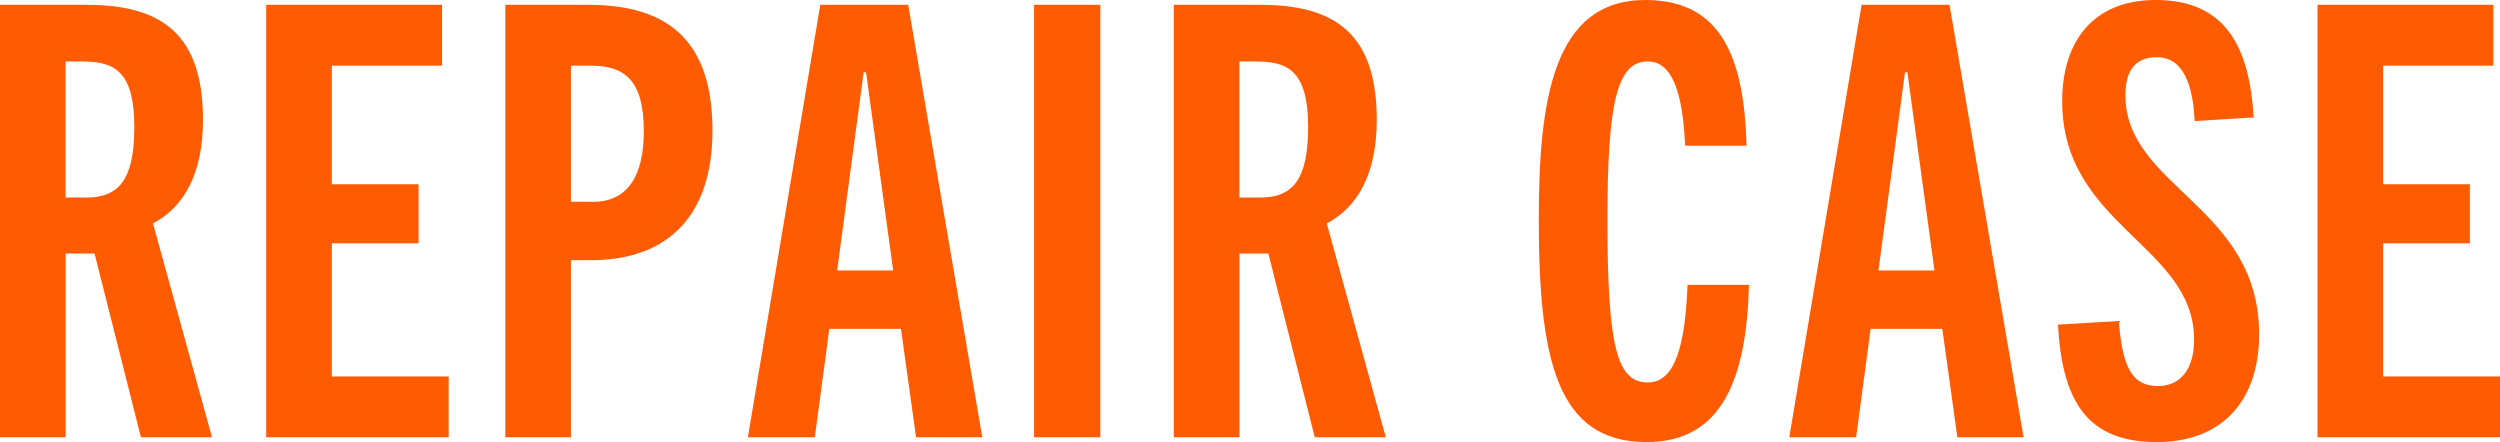 <svg xmlns="http://www.w3.org/2000/svg" width="224.147" height="39.637"><defs><style>.a{fill:#ff5b03}</style></defs><path class="a" d="M12.636 39.205L8.479 22.734H5.886v16.471H0V.433h7.776C14.634.433 18.2 3.187 18.2 10.747c0 4.859-1.728 7.83-4.482 9.288l5.292 19.17zM7.722 17.713c2.916 0 4.32-1.567 4.32-6.318 0-5.346-2.052-5.886-4.86-5.886h-1.3v12.2zM23.867 39.205V.433h15.769v5.454h-9.883v10.637h7.776v5.292h-7.776v11.935h10.476v5.454zM45.305 39.205V.433h7.452c7.344 0 11.124 3.4 11.124 11.286 0 7.506-3.888 11.61-10.908 11.61H51.19v15.876zm7.883-21.114c3.079 0 4.537-2.322 4.537-6.319 0-4.536-1.674-5.885-4.752-5.885H51.19v12.2zM82.132 39.205l-1.351-9.72h-6.426l-1.3 9.72h-6L73.546.433h7.884l6.641 38.772zm-7.074-14.958h5.022L77.649 6.48h-.215zM92.715 39.205V.433h5.94v38.772zM117.879 39.205l-4.158-16.471h-2.592v16.471h-5.887V.433h7.777c6.858 0 10.421 2.754 10.421 10.314 0 4.859-1.727 7.83-4.481 9.288l5.292 19.17zm-4.914-21.492c2.916 0 4.32-1.567 4.32-6.318 0-5.346-2.053-5.886-4.86-5.886h-1.3v12.2zM156.811 25.543c-.216 8.37-2.376 14.094-9.18 14.094-7.992 0-9.666-7.29-9.666-19.926C137.965 9.072 139.207 0 147.522 0c6.967 0 8.857 5.4 9.073 13.068h-5.508c-.216-4.859-1.189-7.559-3.348-7.559-2.755 0-3.618 3.672-3.618 14.2 0 11.448.863 14.58 3.618 14.58 2.43 0 3.348-3.24 3.564-8.748zM175.494 39.205l-1.349-9.72h-6.426l-1.3 9.72h-5.993L166.908.433h7.884l6.643 38.772zm-7.074-14.958h5.022L171.013 6.48h-.213zM196.77 10.854c-.163-3.4-1.081-5.723-3.4-5.723-2 0-2.807 1.3-2.807 3.4 0 8.263 11.988 9.937 11.988 21.439 0 5.994-3.348 9.666-9.181 9.666-6.21 0-8.477-3.618-8.855-10.531l5.454-.323c.324 4.05 1.134 5.832 3.51 5.832 2.051 0 3.24-1.566 3.24-4.158 0-8.478-11.826-10.206-11.826-21.385 0-5.508 2.916-9.072 8.37-9.072 6.372 0 8.424 4.32 8.8 10.53zM207.785 39.205V.433h15.768v5.454h-9.882v10.637h7.776v5.292h-7.776v11.935h10.476v5.454z"/></svg>